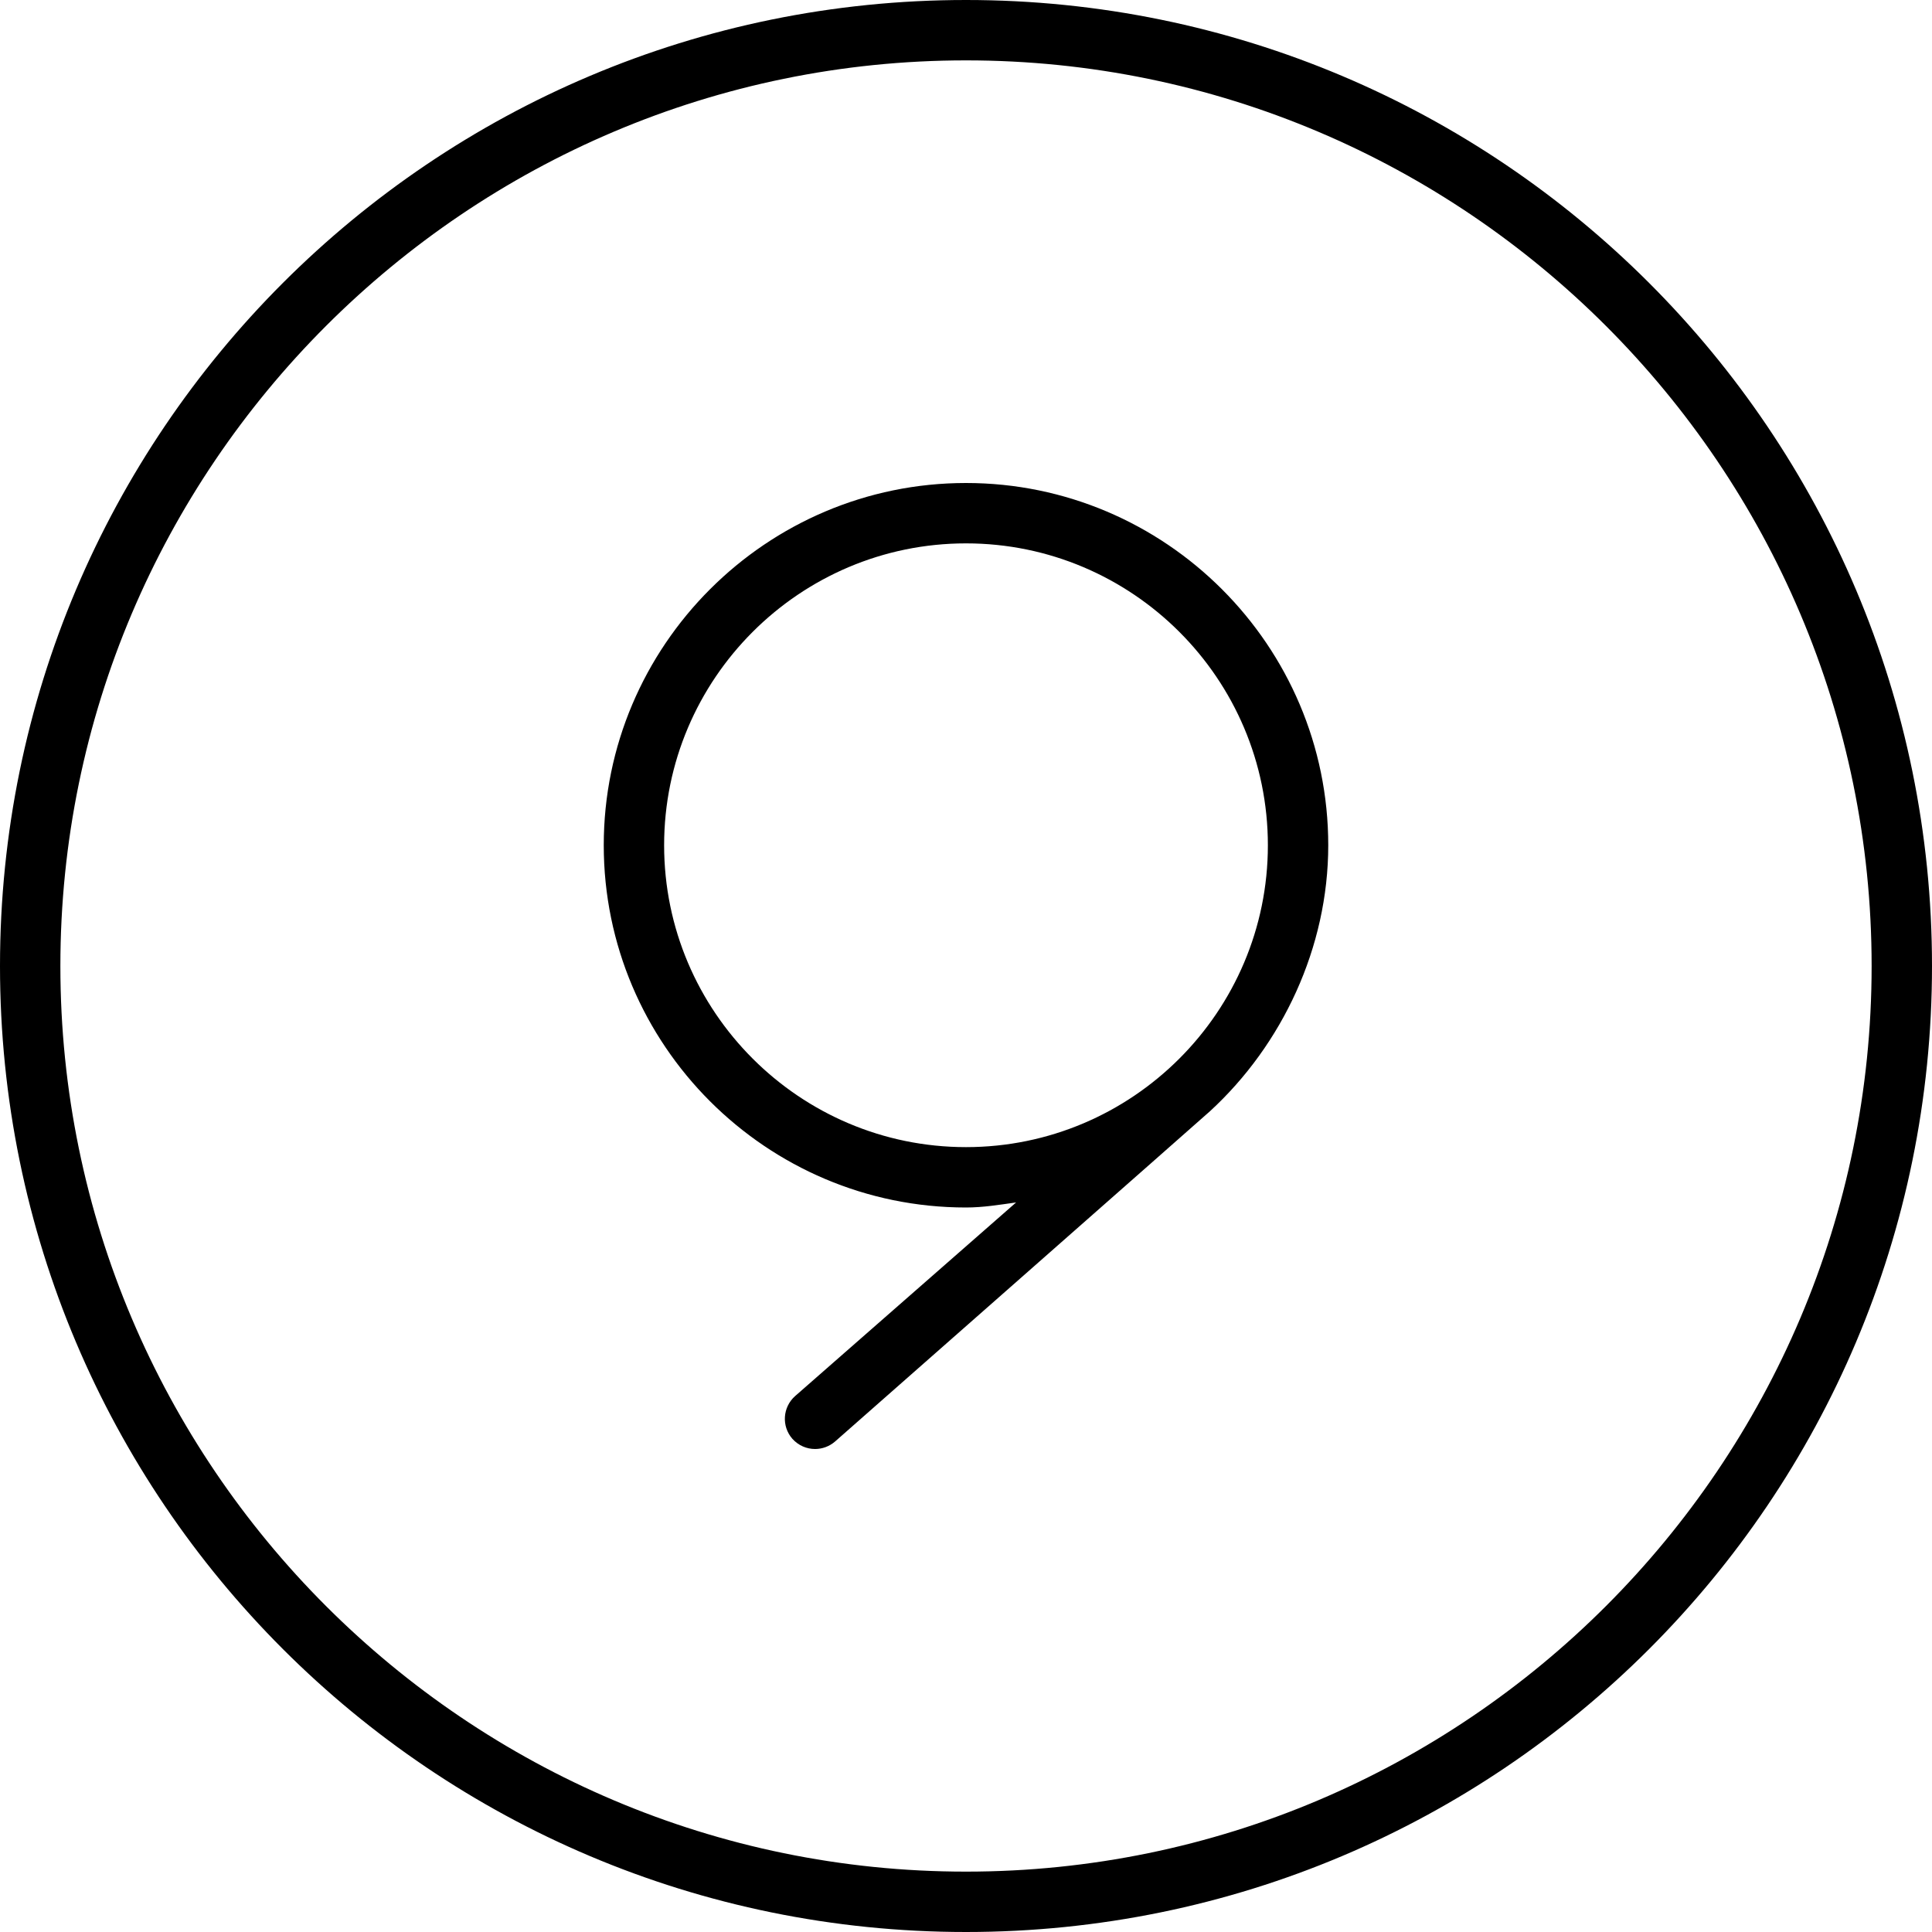 <svg xmlns="http://www.w3.org/2000/svg" viewBox="0 0 512 512"><!--! Font Awesome Pro 6.1.2 by @fontawesome - https://fontawesome.com License - https://fontawesome.com/license (Commercial License) Copyright 2022 Fonticons, Inc. --><path d="M256 128C203.1 128 160 171.1 160 224s43.06 96 96 96c4.547 0 8.896-.727 13.28-1.342l-58.56 51.31c-3.312 2.938-3.656 7.969-.75 11.31C211.6 383.1 213.8 384 216 384c1.875 0 3.75-.656 5.281-1.969c0 0 99.16-87.3 99.37-87.54C339.8 276.9 352 251.1 352 224C352 171.1 308.9 128 256 128zM256 304C211.9 304 176 268.1 176 224S211.9 144 256 144s80 35.88 80 80S300.1 304 256 304zM256 0C114.6 0 0 114.6 0 256s114.6 256 256 256s256-114.6 256-256S397.4 0 256 0zM256 496c-132.3 0-240-107.7-240-240S123.7 16 256 16s240 107.7 240 240S388.3 496 256 496z"/></svg>
